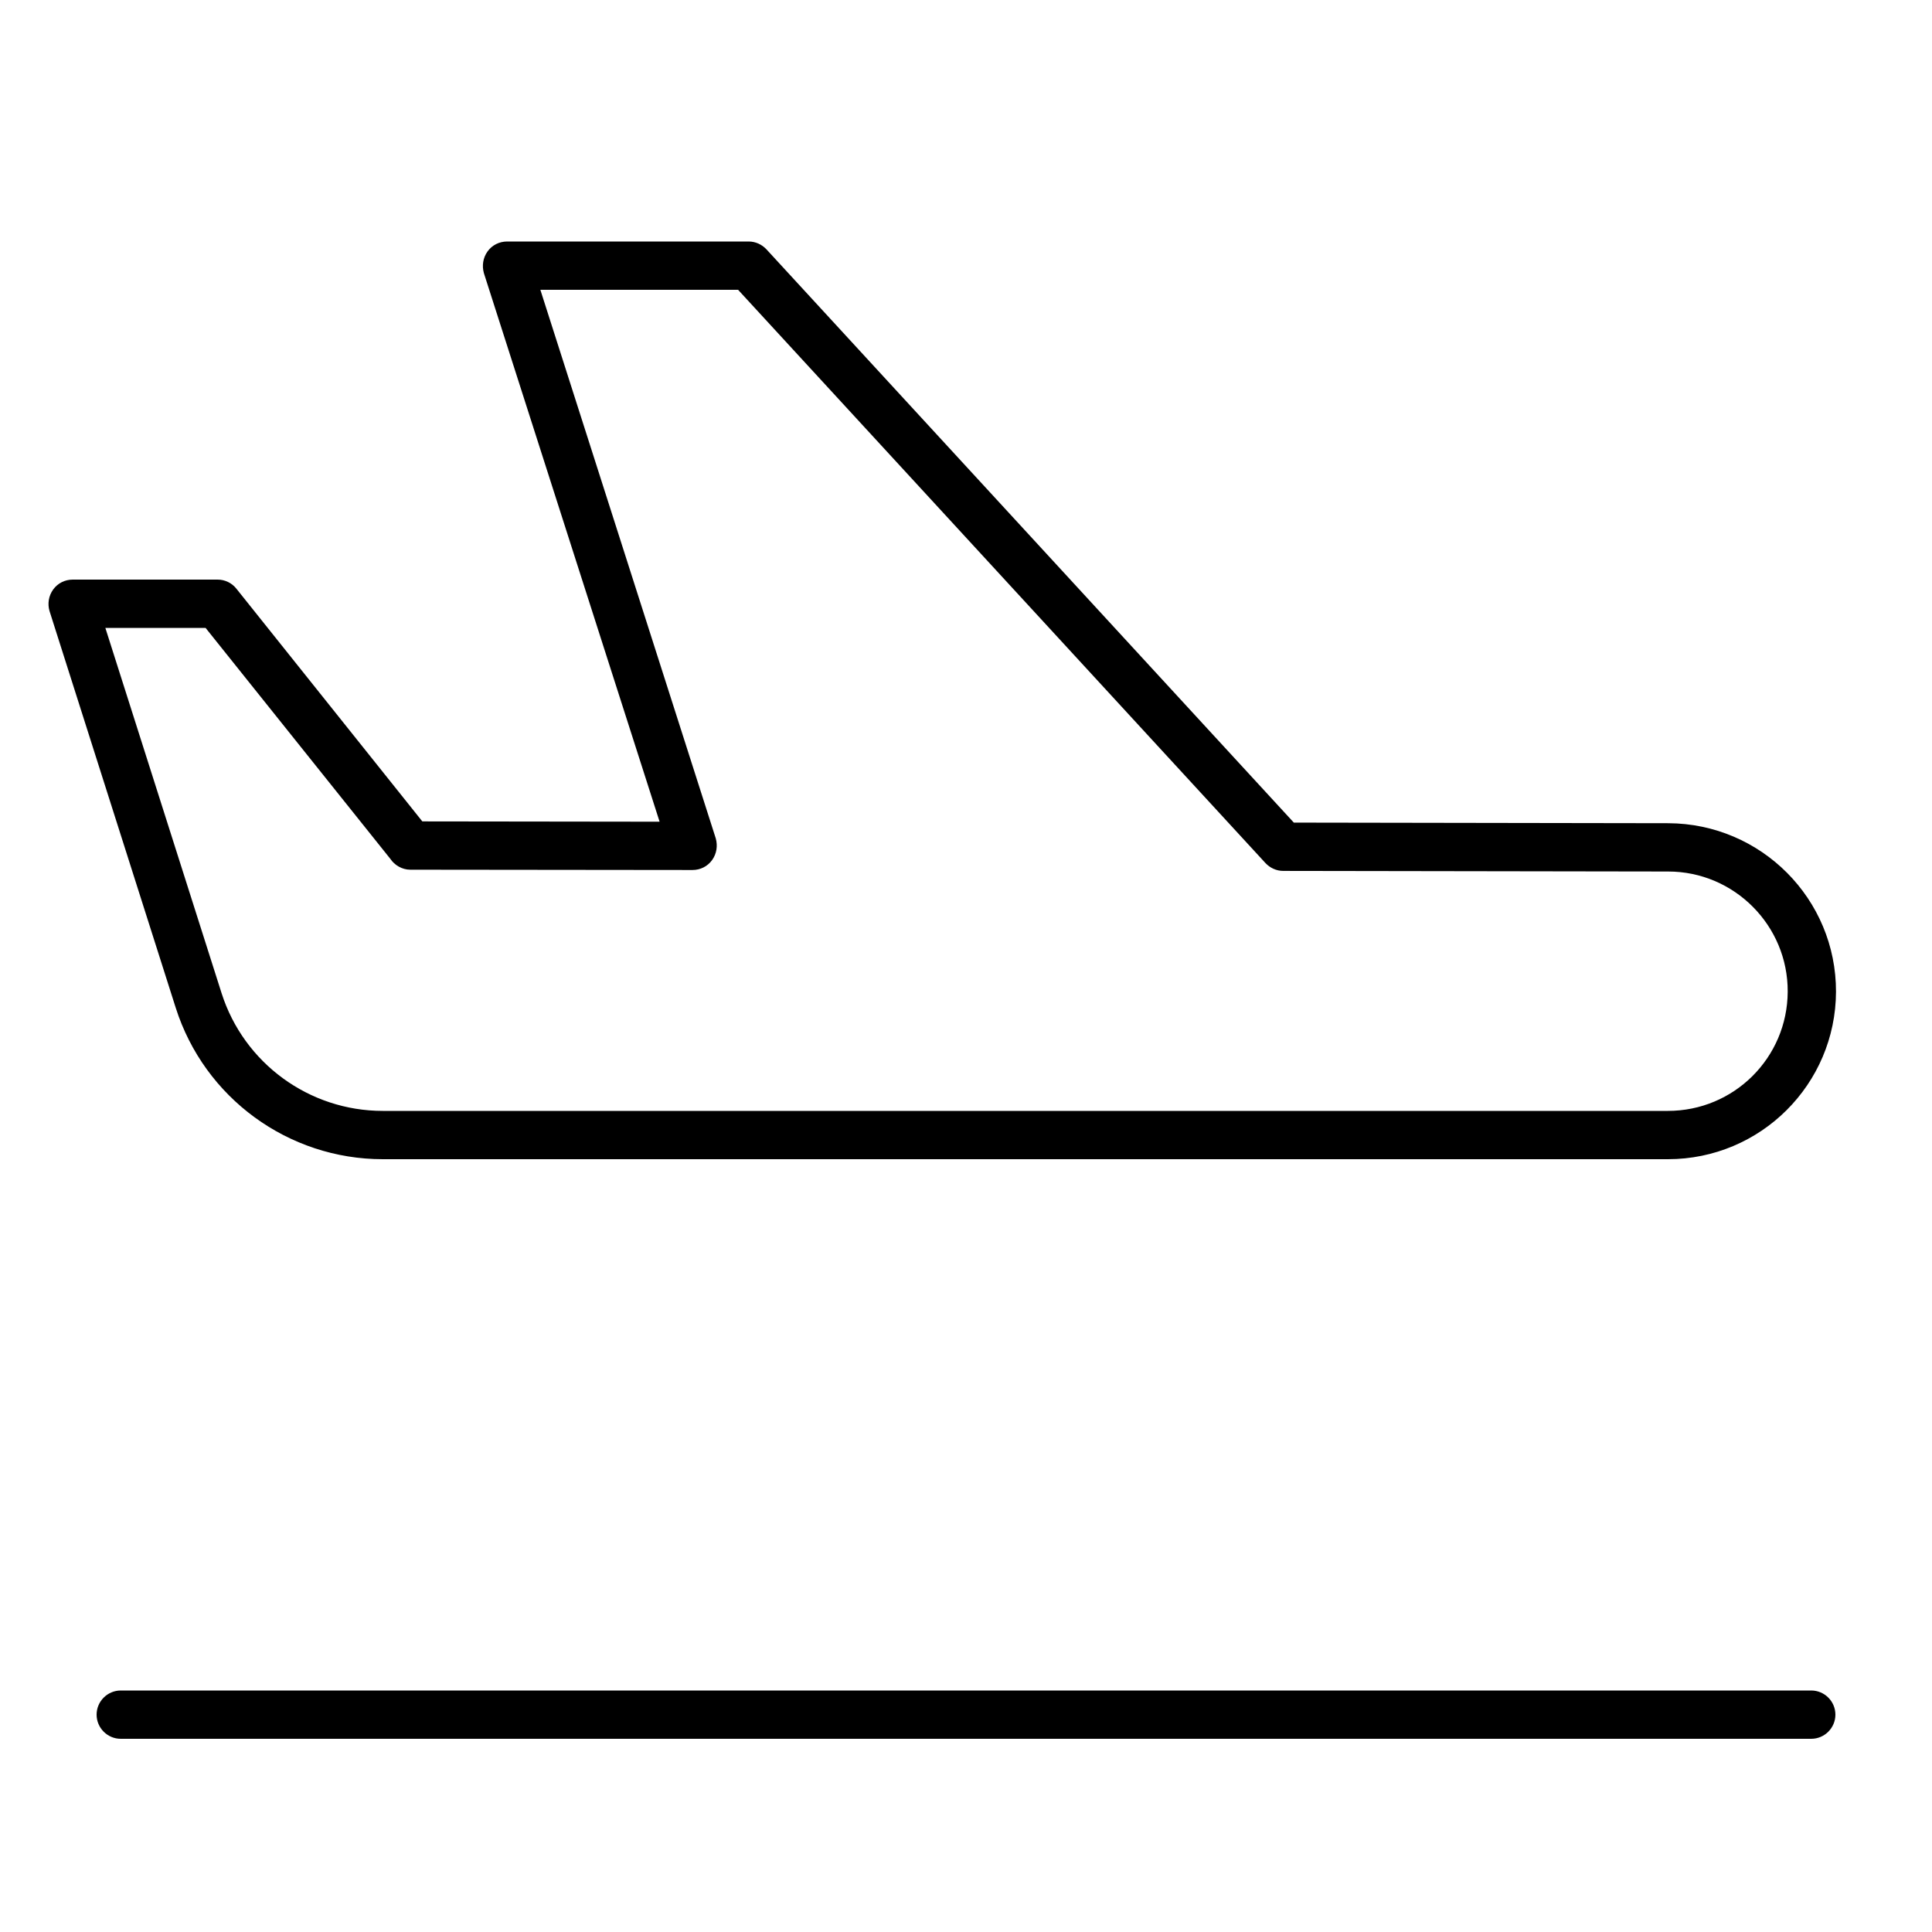 <svg xmlns="http://www.w3.org/2000/svg" viewBox="0 0 640 640"><!--! Font Awesome Pro 7.1.0 by @fontawesome - https://fontawesome.com License - https://fontawesome.com/license (Commercial License) Copyright 2025 Fonticons, Inc. --><path fill="currentColor" d="M552.6 288.7C574.5 288.7 592.3 306.6 592.2 328.5C592.1 350.4 574.4 368 552.5 368L126.8 368C102.4 368 80.8 352.2 73.4 329L34.9 208L68.1 208L129.3 284.5C130.7 286.6 133.2 288.1 135.9 288.1L229.4 288.2C232 288.2 234.4 287 235.9 284.9C237.4 282.8 237.8 280.2 237.1 277.7L179 96L244.5 96L419.2 285.9C420.7 287.5 422.8 288.5 425.1 288.5L552.6 288.7zM608.2 328.6C608.3 297.8 583.4 272.8 552.6 272.7L428.6 272.5L253.9 82.6C252.4 81 250.3 80 248 80L168 80C165.4 80 163 81.2 161.5 83.3C160 85.4 159.6 88 160.3 90.5L218.5 272.2L139.9 272.1L78.3 195C76.8 193.1 74.5 192 72.1 192L24.1 192C21.5 192 19.1 193.2 17.6 195.3C16.1 197.4 15.7 200 16.4 202.4L58.2 333.8C67.7 363.7 95.5 384 126.8 384L552.5 384C583.2 384 608.1 359.2 608.2 328.5zM40 560C35.6 560 32 563.6 32 568C32 572.4 35.6 576 40 576L600 576C604.4 576 608 572.4 608 568C608 563.6 604.4 560 600 560L40 560z"/></svg>